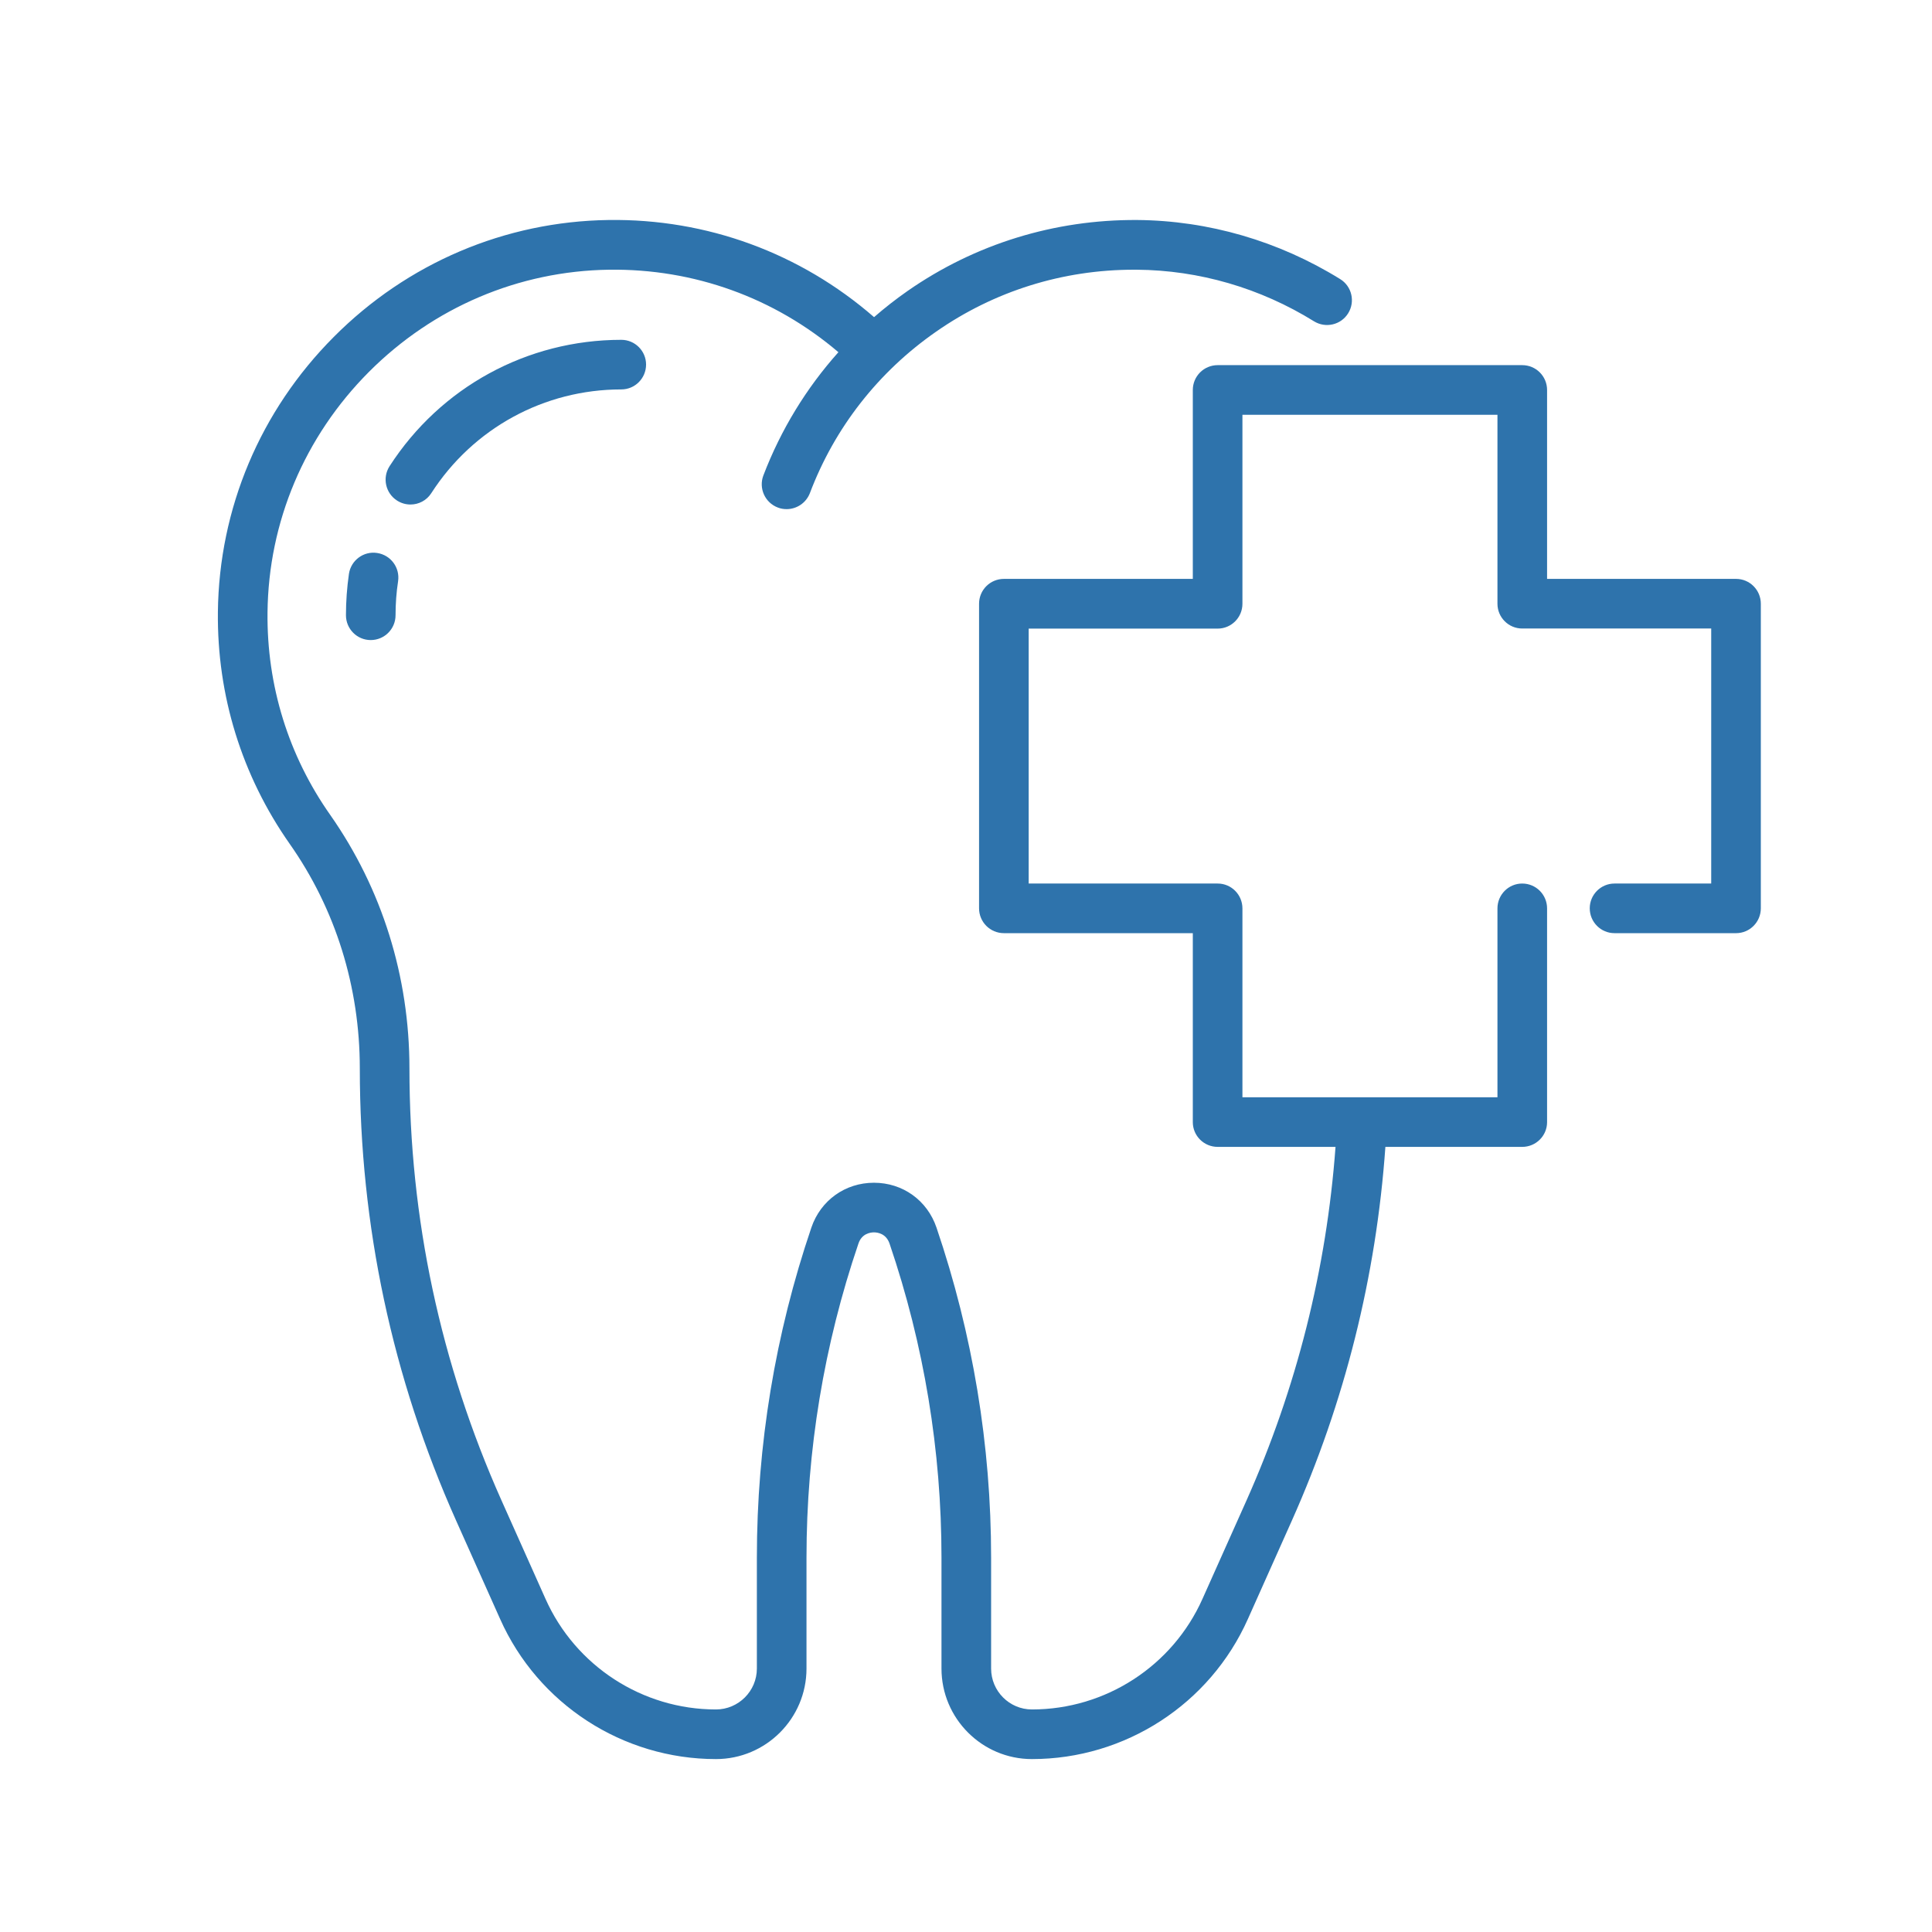 <svg xmlns="http://www.w3.org/2000/svg" width="87" viewBox="0 0 65.25 65.25" height="87" preserveAspectRatio="xMidYMid meet"><defs><path d="M 7.316 7.379 L 59.219 7.379 L 59.219 59.281 L 7.316 59.281 Z M 7.316 7.379 "></path></defs><g><path fill="#2e73ac" d="M 58.633 19.551 L 52.25 19.551 L 52.25 13.172 C 52.25 12.707 51.875 12.332 51.41 12.332 L 41.125 12.332 C 40.66 12.332 40.285 12.707 40.285 13.172 L 40.285 19.551 L 33.906 19.551 C 33.441 19.551 33.066 19.926 33.066 20.391 L 33.066 30.676 C 33.066 31.141 33.441 31.516 33.906 31.516 L 40.285 31.516 L 40.285 37.898 C 40.285 38.359 40.66 38.734 41.125 38.734 L 45.105 38.734 C 44.801 42.867 43.789 46.883 42.098 50.676 L 40.613 53.996 C 39.602 56.266 37.34 57.734 34.852 57.734 C 34.09 57.734 33.473 57.113 33.473 56.352 L 33.473 52.605 C 33.473 48.809 32.852 45.059 31.629 41.461 C 31.316 40.539 30.488 39.945 29.516 39.945 C 28.547 39.945 27.715 40.539 27.402 41.461 C 26.18 45.059 25.562 48.809 25.562 52.605 L 25.562 56.352 C 25.562 57.113 24.941 57.734 24.18 57.734 C 21.695 57.734 19.434 56.266 18.422 53.996 L 16.938 50.676 C 14.875 46.055 13.828 41.148 13.828 36.086 C 13.828 32.977 12.902 30.02 11.156 27.527 C 9.742 25.52 9.008 23.152 9.035 20.684 C 9.066 17.629 10.285 14.742 12.461 12.559 C 14.637 10.379 17.516 9.152 20.57 9.109 C 23.438 9.07 26.156 10.055 28.316 11.895 C 27.23 13.109 26.371 14.516 25.781 16.059 C 25.617 16.492 25.836 16.977 26.27 17.141 C 26.367 17.18 26.469 17.195 26.566 17.195 C 26.906 17.195 27.223 16.988 27.352 16.656 C 28.188 14.445 29.664 12.559 31.613 11.203 C 33.578 9.832 35.887 9.109 38.297 9.109 C 38.324 9.109 38.355 9.109 38.391 9.109 C 40.496 9.125 42.566 9.727 44.379 10.852 C 44.773 11.094 45.289 10.973 45.531 10.582 C 45.777 10.188 45.656 9.668 45.262 9.426 C 43.188 8.141 40.816 7.449 38.402 7.43 C 35.617 7.414 32.934 8.238 30.656 9.824 C 30.258 10.102 29.879 10.398 29.52 10.711 C 27.031 8.547 23.879 7.383 20.551 7.43 C 17.055 7.48 13.758 8.883 11.273 11.379 C 8.789 13.871 7.398 17.172 7.359 20.668 C 7.328 23.488 8.168 26.195 9.781 28.496 C 11.332 30.699 12.152 33.328 12.152 36.086 C 12.152 41.387 13.246 46.523 15.406 51.359 L 16.891 54.68 C 18.172 57.555 21.035 59.41 24.18 59.41 C 25.867 59.41 27.238 58.039 27.238 56.352 L 27.238 52.605 C 27.238 48.992 27.828 45.422 28.992 42 C 29.105 41.66 29.398 41.621 29.516 41.621 C 29.637 41.621 29.926 41.66 30.043 42 C 31.207 45.422 31.797 48.992 31.797 52.605 L 31.797 56.352 C 31.797 58.039 33.168 59.41 34.852 59.41 C 38 59.41 40.863 57.555 42.145 54.68 L 43.629 51.359 C 45.418 47.352 46.48 43.105 46.789 38.734 L 51.41 38.734 C 51.875 38.734 52.25 38.359 52.25 37.898 L 52.25 30.68 C 52.25 30.215 51.875 29.84 51.41 29.84 C 50.949 29.84 50.574 30.215 50.574 30.68 L 50.574 37.059 L 41.961 37.059 L 41.961 30.68 C 41.961 30.215 41.586 29.84 41.125 29.84 L 34.742 29.84 L 34.742 21.23 L 41.125 21.23 C 41.586 21.23 41.961 20.855 41.961 20.391 L 41.961 14.008 L 50.574 14.008 L 50.574 20.391 C 50.574 20.852 50.949 21.227 51.41 21.227 L 57.793 21.227 L 57.793 29.84 L 54.527 29.84 C 54.066 29.84 53.691 30.215 53.691 30.676 C 53.691 31.141 54.066 31.516 54.527 31.516 L 58.633 31.516 C 59.094 31.516 59.469 31.141 59.469 30.676 L 59.469 20.391 C 59.469 19.926 59.094 19.551 58.633 19.551 Z M 58.633 19.551 " fill-opacity="1" fill-rule="nonzero"></path></g><path fill="#2e73ac" d="M 14.566 16.656 C 15.98 14.461 18.379 13.152 20.984 13.152 C 21.445 13.152 21.82 12.777 21.82 12.312 C 21.82 11.852 21.445 11.477 20.984 11.477 C 17.805 11.477 14.879 13.074 13.156 15.746 C 12.906 16.137 13.02 16.656 13.41 16.906 C 13.551 16.996 13.707 17.039 13.863 17.039 C 14.137 17.039 14.406 16.906 14.566 16.656 Z M 14.566 16.656 " fill-opacity="1" fill-rule="nonzero"></path><path fill="#2e73ac" d="M 12.738 18.676 C 12.281 18.605 11.855 18.922 11.785 19.379 C 11.719 19.84 11.684 20.309 11.684 20.777 C 11.684 21.242 12.059 21.617 12.52 21.617 C 12.984 21.617 13.359 21.242 13.359 20.777 C 13.359 20.391 13.387 20.008 13.445 19.629 C 13.512 19.172 13.199 18.746 12.738 18.676 Z M 12.738 18.676 " fill-opacity="1" fill-rule="nonzero"></path></svg>